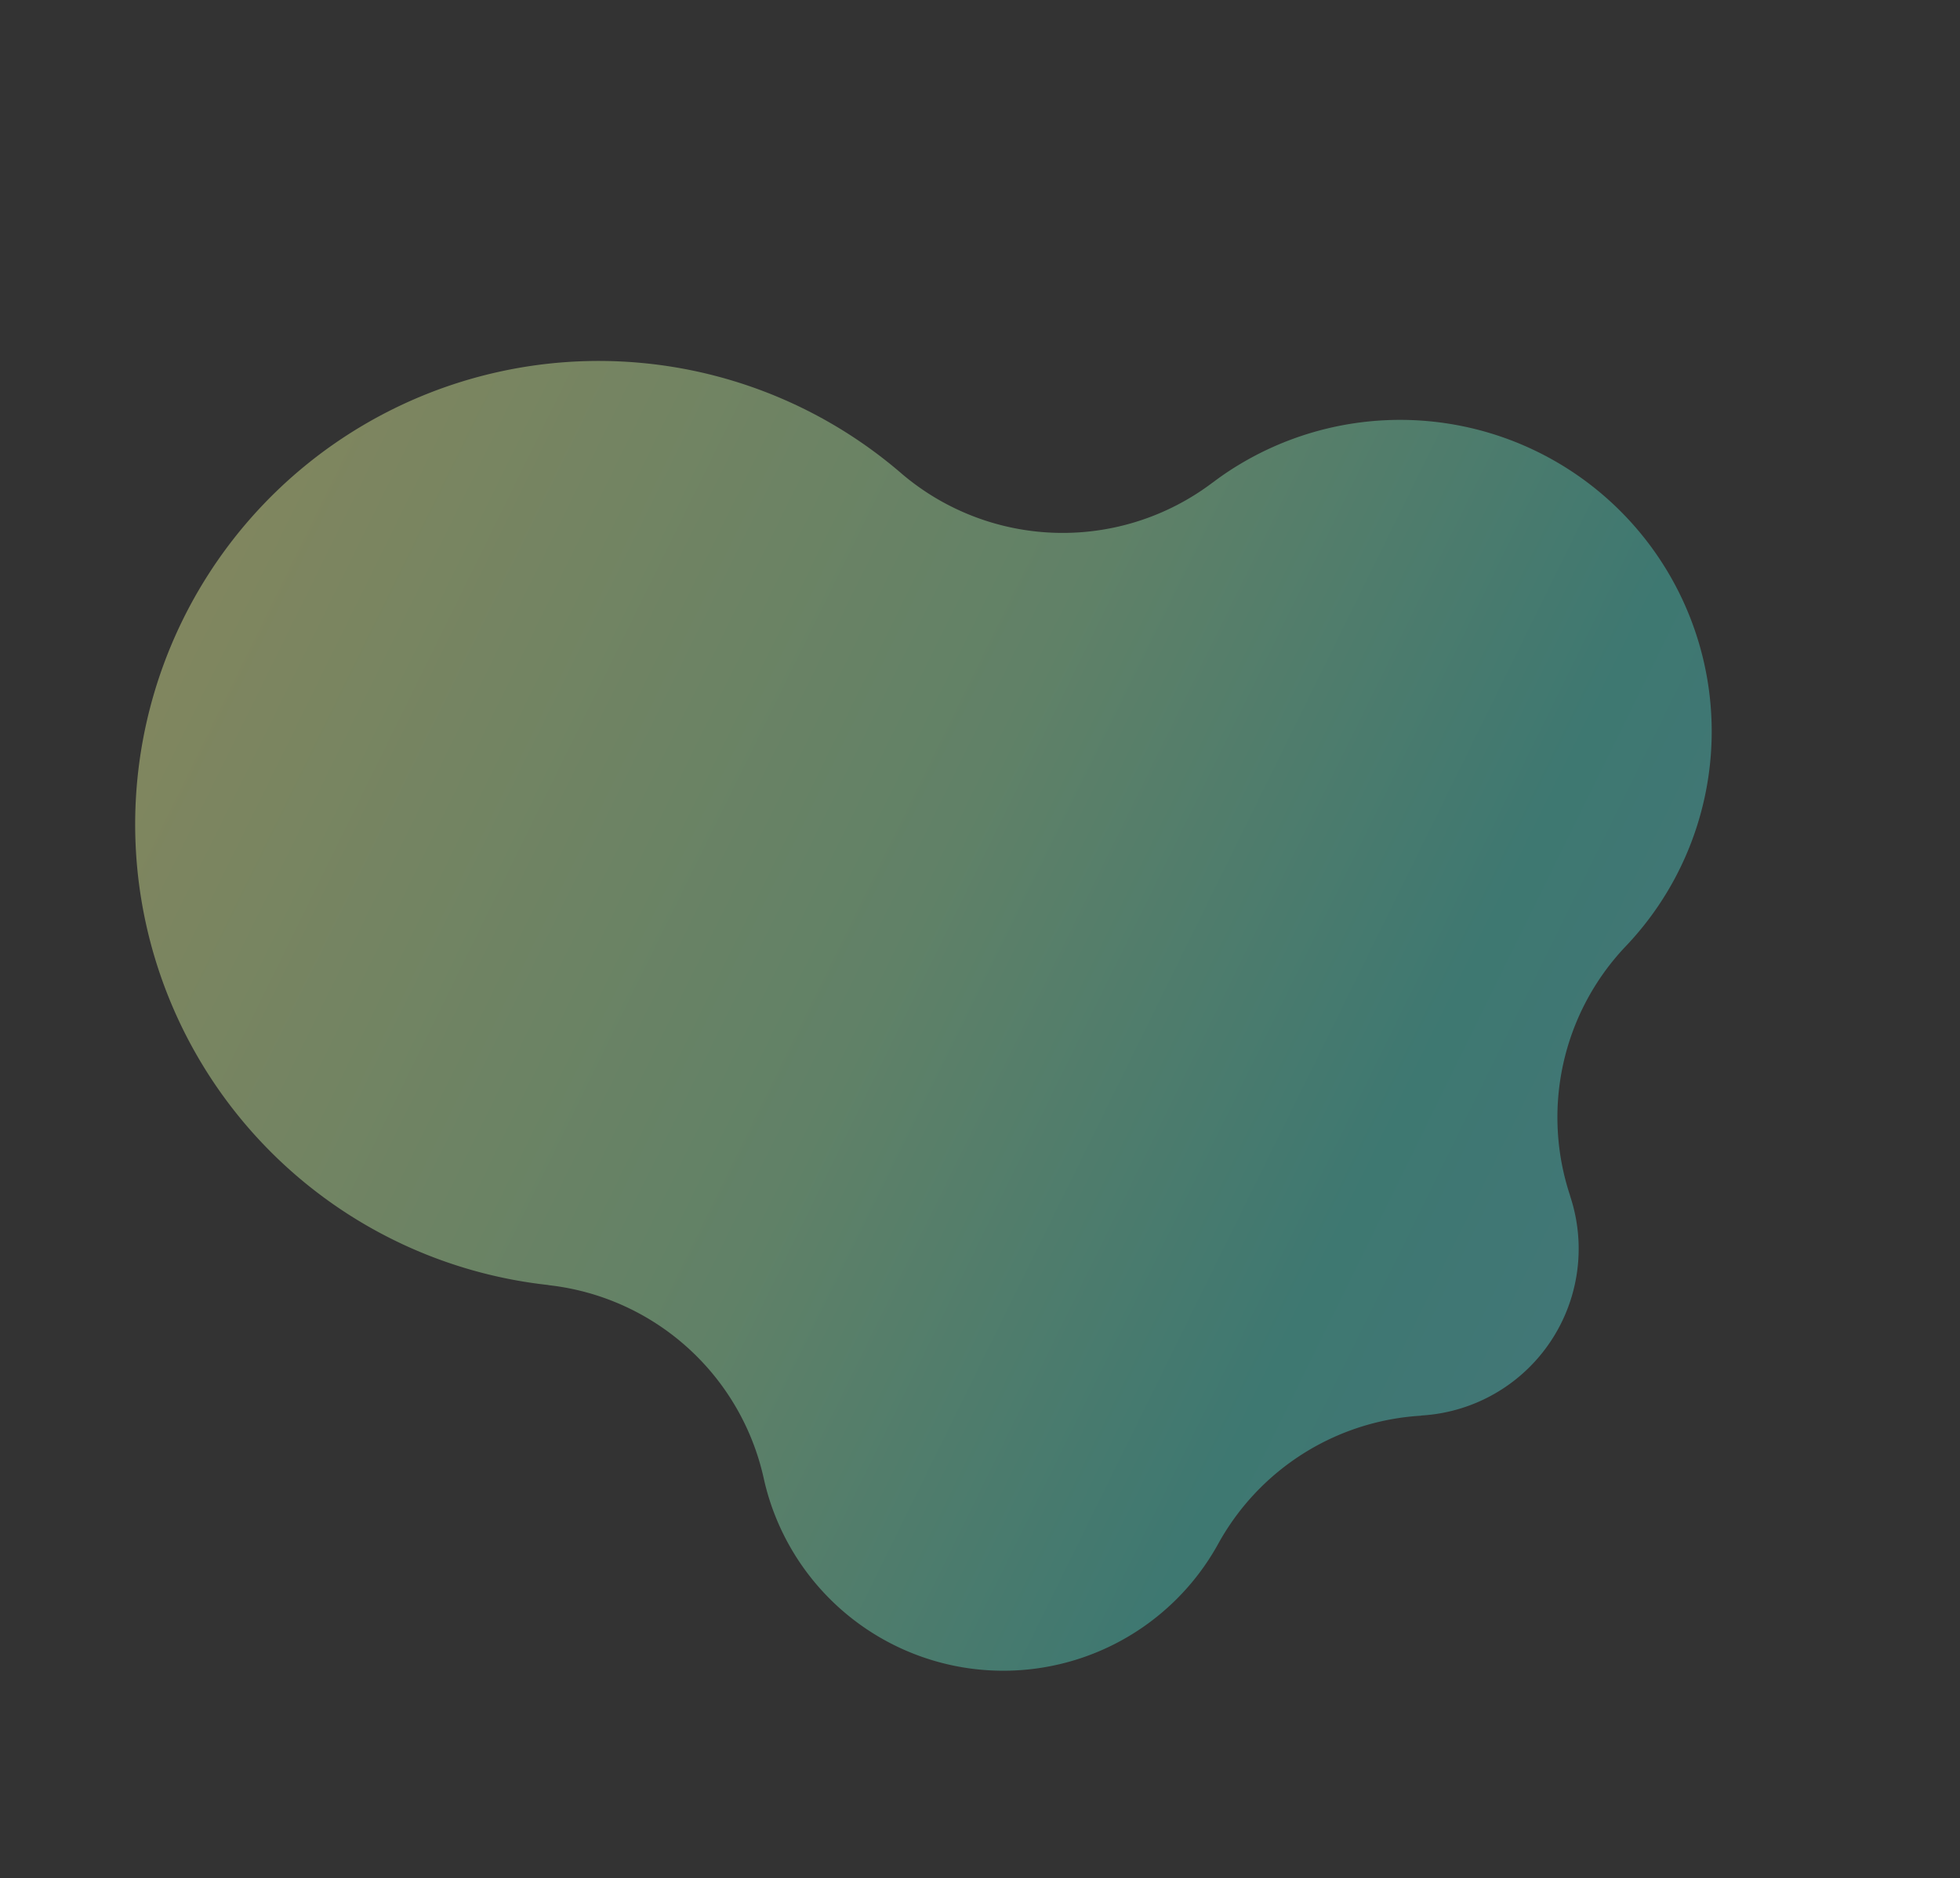 <svg xmlns="http://www.w3.org/2000/svg" xmlns:xlink="http://www.w3.org/1999/xlink" width="454.805" height="435.884" viewBox="0 0 454.805 435.884">
  <rect x="0" y="0" width="454.805" height="435.884" fill="#333333" stroke="none"/>
  <defs>
    <linearGradient id="linear-gradient" x1="0.076" y1="0.04" x2="1.074" y2="1.026" gradientUnits="objectBoundingBox">
      <stop offset="0" stop-color="#eef597"/>
      <stop offset="0.411" stop-color="#9de9ac"/>
      <stop offset="0.664" stop-color="#4dd3c3"/>
      <stop offset="1" stop-color="#62cde7"/>
    </linearGradient>
  </defs>
  <g id="Group_190761" data-name="Group 190761" transform="translate(-1111.999 45.384)">
    <path id="Path_494139" data-name="Path 494139" d="M271.875,83.63c-1.03.249-2.044.529-3.052.82l0-.012a57.614,57.614,0,0,1-66.4-27.523A107.528,107.528,0,1,0,58.391,203.137l-.044.01a57.628,57.628,0,0,1,30.628,59.729,56.92,56.92,0,0,0,93.017,51.936v0a57.625,57.625,0,0,1,54.579-10.905l0-.042A38.758,38.758,0,0,0,287.1,268.6l.021.008a57.619,57.619,0,0,1,32.488-49.29A72.29,72.29,0,0,0,271.875,83.63" transform="matrix(0.934, -0.358, 0.358, 0.934, 1112, 84.044)" opacity="0.43" fill="url(#linear-gradient)"/>
  </g>
</svg>
